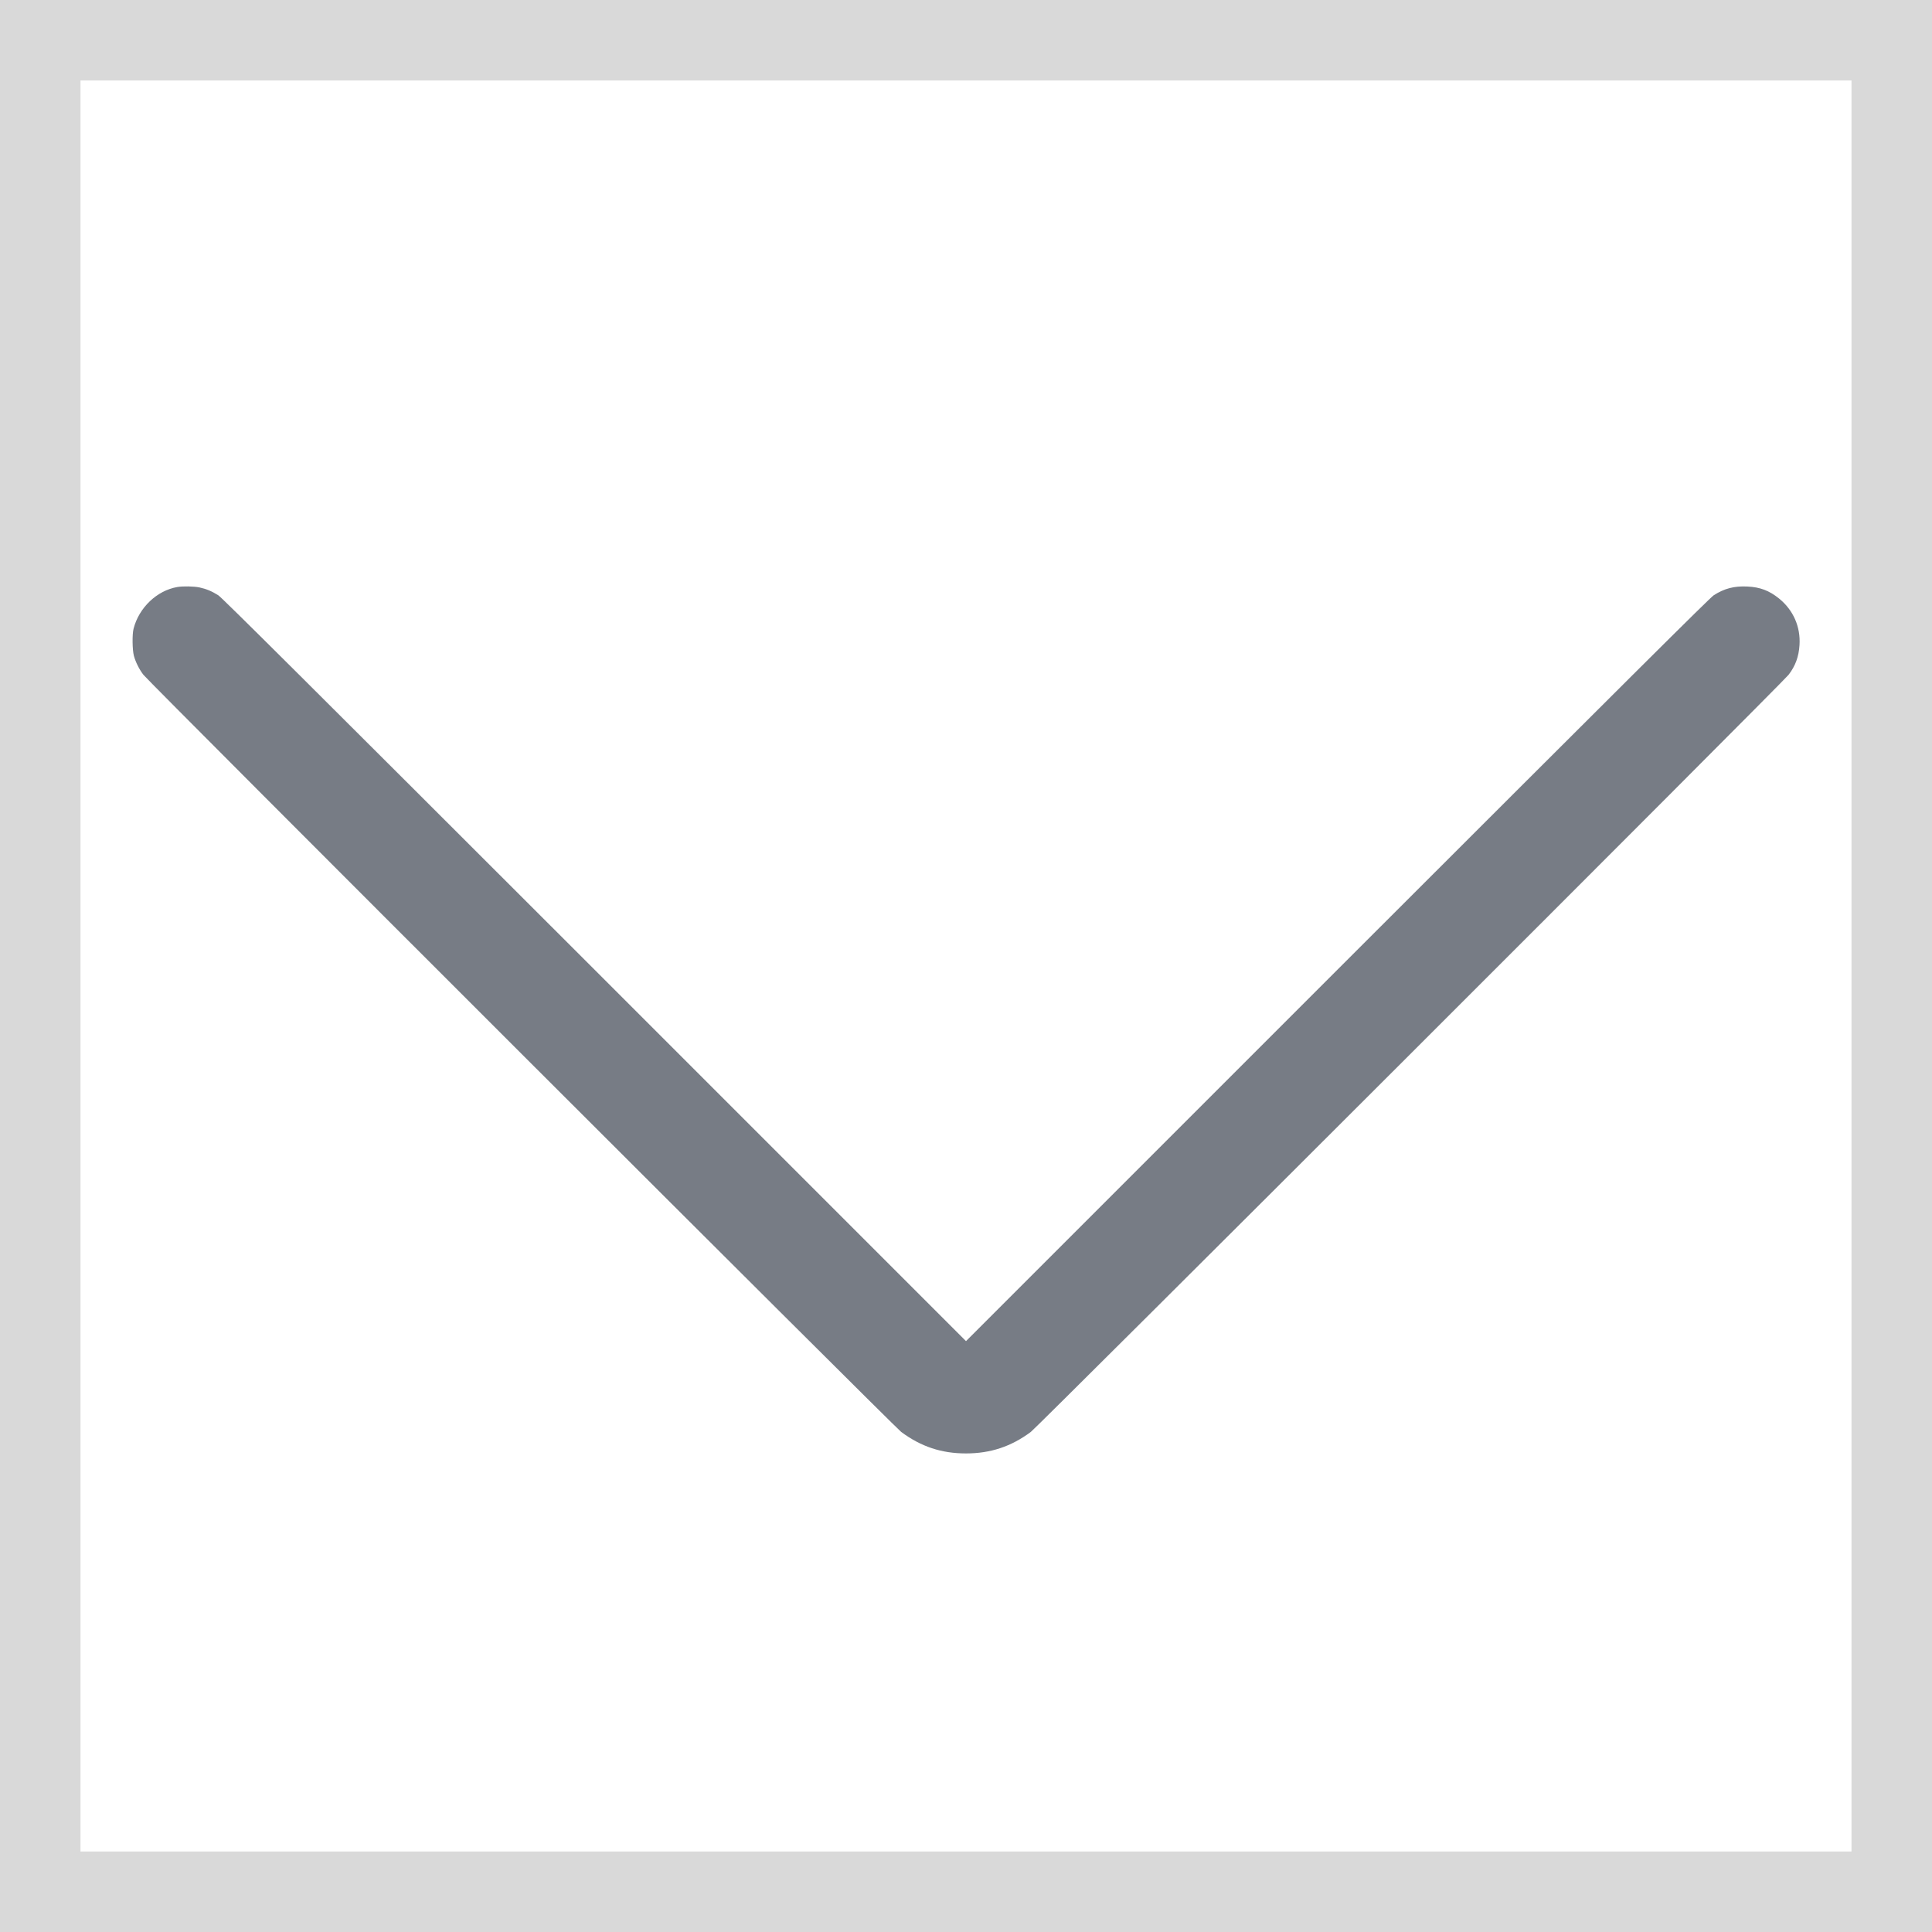 <svg width="24" height="24" viewBox="0 0 24 24" fill="none" xmlns="http://www.w3.org/2000/svg">
<rect x="0" y="0" width="24" height="24" fill="#333333" stroke="none"/>
<rect x="0.5" y="0.5" width="23" height="23" fill="white"/>
<rect x="0.5" y="0.5" width="23" height="23" stroke="#D9D9D9"/>
<path fill-rule="evenodd" clip-rule="evenodd" d="M2.204 7.292C1.95 7.335 1.726 7.548 1.659 7.811C1.641 7.882 1.644 8.073 1.663 8.146C1.685 8.226 1.73 8.316 1.782 8.383C1.852 8.474 11.112 17.726 11.195 17.788C11.442 17.971 11.695 18.055 12 18.055C12.303 18.055 12.561 17.97 12.805 17.788C12.889 17.726 22.149 8.474 22.218 8.383C22.303 8.273 22.345 8.158 22.354 8.014C22.369 7.787 22.277 7.578 22.1 7.435C21.979 7.337 21.864 7.293 21.706 7.286C21.543 7.278 21.42 7.31 21.288 7.395C21.24 7.427 20.234 8.428 16.613 12.047L12 16.66L7.387 12.047C3.766 8.428 2.76 7.427 2.712 7.395C2.633 7.345 2.562 7.315 2.477 7.297C2.406 7.283 2.275 7.28 2.204 7.292Z" fill="#777C85"/>
</svg>
